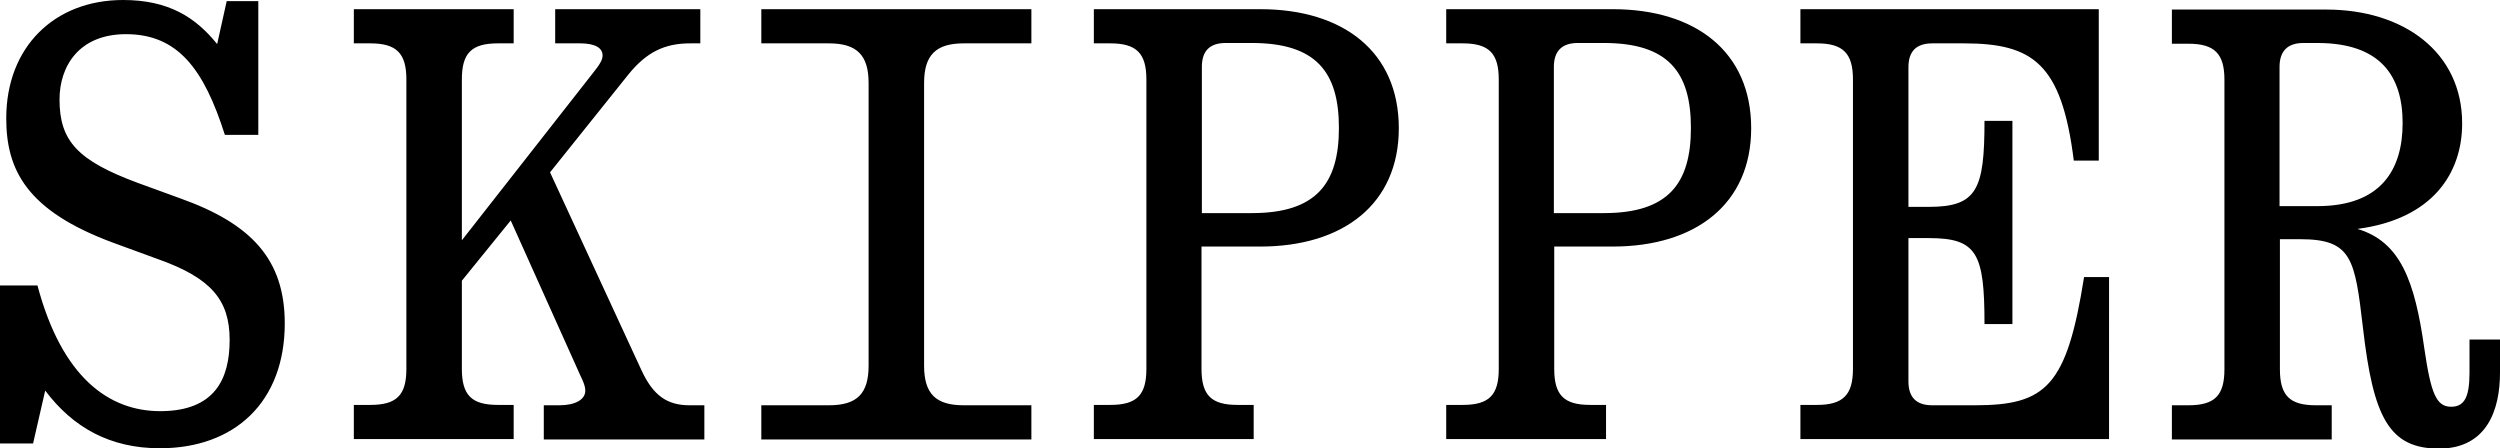 <svg xml:space="preserve" style="enable-background:new 0 0 680.4 122;" viewBox="0 0 680.4 122" y="0px" x="0px" xmlns:xlink="http://www.w3.org/1999/xlink" xmlns="http://www.w3.org/2000/svg" id="Layer_1" version="1.1">
<path d="M620.4,18.2c0-4.3,2.2-6.5,6.5-6.5h3.8c17.2,0,23.2,9,23.2,21.8c0,12.8-6,22.6-23.2,22.6h-10.3V18.2z M680.4,101.4v-9h-8.3
	v9c0,6.5-1.3,9.3-5,9.3c-4,0-5.5-3.5-7.3-15.9c-2.6-18.4-6.5-29-18.2-32.5c20.6-2.7,28.5-15.3,28.5-28.7c0-19.4-15.9-31-37-31h-42
	v9.3h4.5c7.1,0,9.8,2.7,9.8,9.8v78.8c0,7.1-2.6,9.8-9.8,9.8h-4.5v9.3h43.5v-9.3h-4.3c-7.1,0-9.8-2.6-9.8-9.8V65.1h5.5
	c14.1,0,14.9,5.3,17.1,24.1c2.8,24.4,7.1,32.9,20.8,32.9C676.9,122,680.4,111.5,680.4,101.4 M574,75.4h-6.8
	c-4.7,29.7-10.3,34.9-29.7,34.9h-11.6c-4.3,0-6.5-2.1-6.5-6.5v-39h5.6c13.1,0,15.1,4.2,15.1,23.4h7.6V32.9h-7.6
	c0,18.6-2,23.4-15.1,23.4h-5.6v-38c0-4.3,2.1-6.5,6.5-6.5h8.6c18.8,0,26.6,5.5,29.9,31.9h6.8V2.5H490v9.3h4.5c7.1,0,9.8,2.7,9.8,9.8
	v78.8c0,7.1-2.7,9.8-9.8,9.8H490v9.3h84V75.4z M422.9,18.2c0-4.3,2.2-6.5,6.5-6.5h7.1c17.4,0,23.7,7.8,23.7,23.1
	s-6.3,23.2-23.7,23.2h-13.6V18.2z M437.1,110.2h-4.3c-7.1,0-9.8-2.6-9.8-9.8V67.1h15.9c22.6,0,37.7-11.6,37.7-32.2
	c0-20.8-15.1-32.4-37.7-32.4h-45.3v9.3h4.5c7.1,0,9.8,2.7,9.8,9.8v78.8c0,7.1-2.6,9.8-9.8,9.8h-4.5v9.3h43.5V110.2z M327.1,18.2
	c0-4.3,2.1-6.5,6.5-6.5h7.1c17.4,0,23.7,7.8,23.7,23.1s-6.3,23.2-23.7,23.2h-13.6V18.2z M341.1,110.2h-4.3c-7.1,0-9.8-2.6-9.8-9.8
	V67.1H343c22.6,0,37.7-11.6,37.7-32.2c0-20.8-15.1-32.4-37.7-32.4h-45.3v9.3h4.5c7.1,0,9.8,2.7,9.8,9.8v78.8c0,7.1-2.6,9.8-9.8,9.8
	h-4.5v9.3h43.5V110.2z M251.5,22.6c0-7.6,3.2-10.8,10.8-10.8h18.4V2.5h-73.5v9.3h18.4c7.6,0,10.8,3.2,10.8,10.8v76.9
	c0,7.6-3.1,10.8-10.8,10.8h-18.4v9.3h73.5v-9.3h-18.4c-7.6,0-10.8-3.1-10.8-10.8V22.6z M139.8,110.2h-4.3c-7.1,0-9.8-2.6-9.8-9.8
	V76.4l13.3-16.4l18.1,40.3c0.8,2,2.2,4.2,2.2,6c0,2.5-2.8,4-7.1,4h-4.2v9.3h43.7v-9.3h-4c-6.1,0-9.9-2.6-13.1-9.5l-24.9-53.9
	L171,20.3c5-6.2,10-8.5,16.8-8.5h2.8V2.5h-39.5v9.3h6.8c4,0,6.1,1.2,6.1,3.3c0,1-0.5,2.2-2.8,5l-35.5,45.3V21.6
	c0-7.1,2.6-9.8,9.8-9.8h4.3V2.5H96.3v9.3h4.5c7.1,0,9.8,2.7,9.8,9.8v78.8c0,7.1-2.6,9.8-9.8,9.8h-4.5v9.3h43.5V110.2z M77.5,88
	c0-17.4-9.1-27.1-28.4-34l-11.8-4.3c-16.1-6-21.1-11.3-21.1-22.6c0-9.1,5.3-17.8,18.1-17.8c14.1,0,21.2,9.5,26.9,27.4h9.1V0.3h-8.6
	L59.1,12C53.3,4.8,46,0,33.5,0C14.8,0,1.7,12.8,1.7,32.2c0,14.1,5.6,25.2,29.2,33.9l12.3,4.5c14.3,5.1,19.3,11.1,19.3,21.9
	c0,10.6-4,19.4-18.9,19.4c-13.8,0-26.7-9-33.4-34.2H0v43h9l3.3-14.4C19.9,116.4,30,122,43.5,122C63.9,122,77.5,109.4,77.5,88"></path>
</svg>
